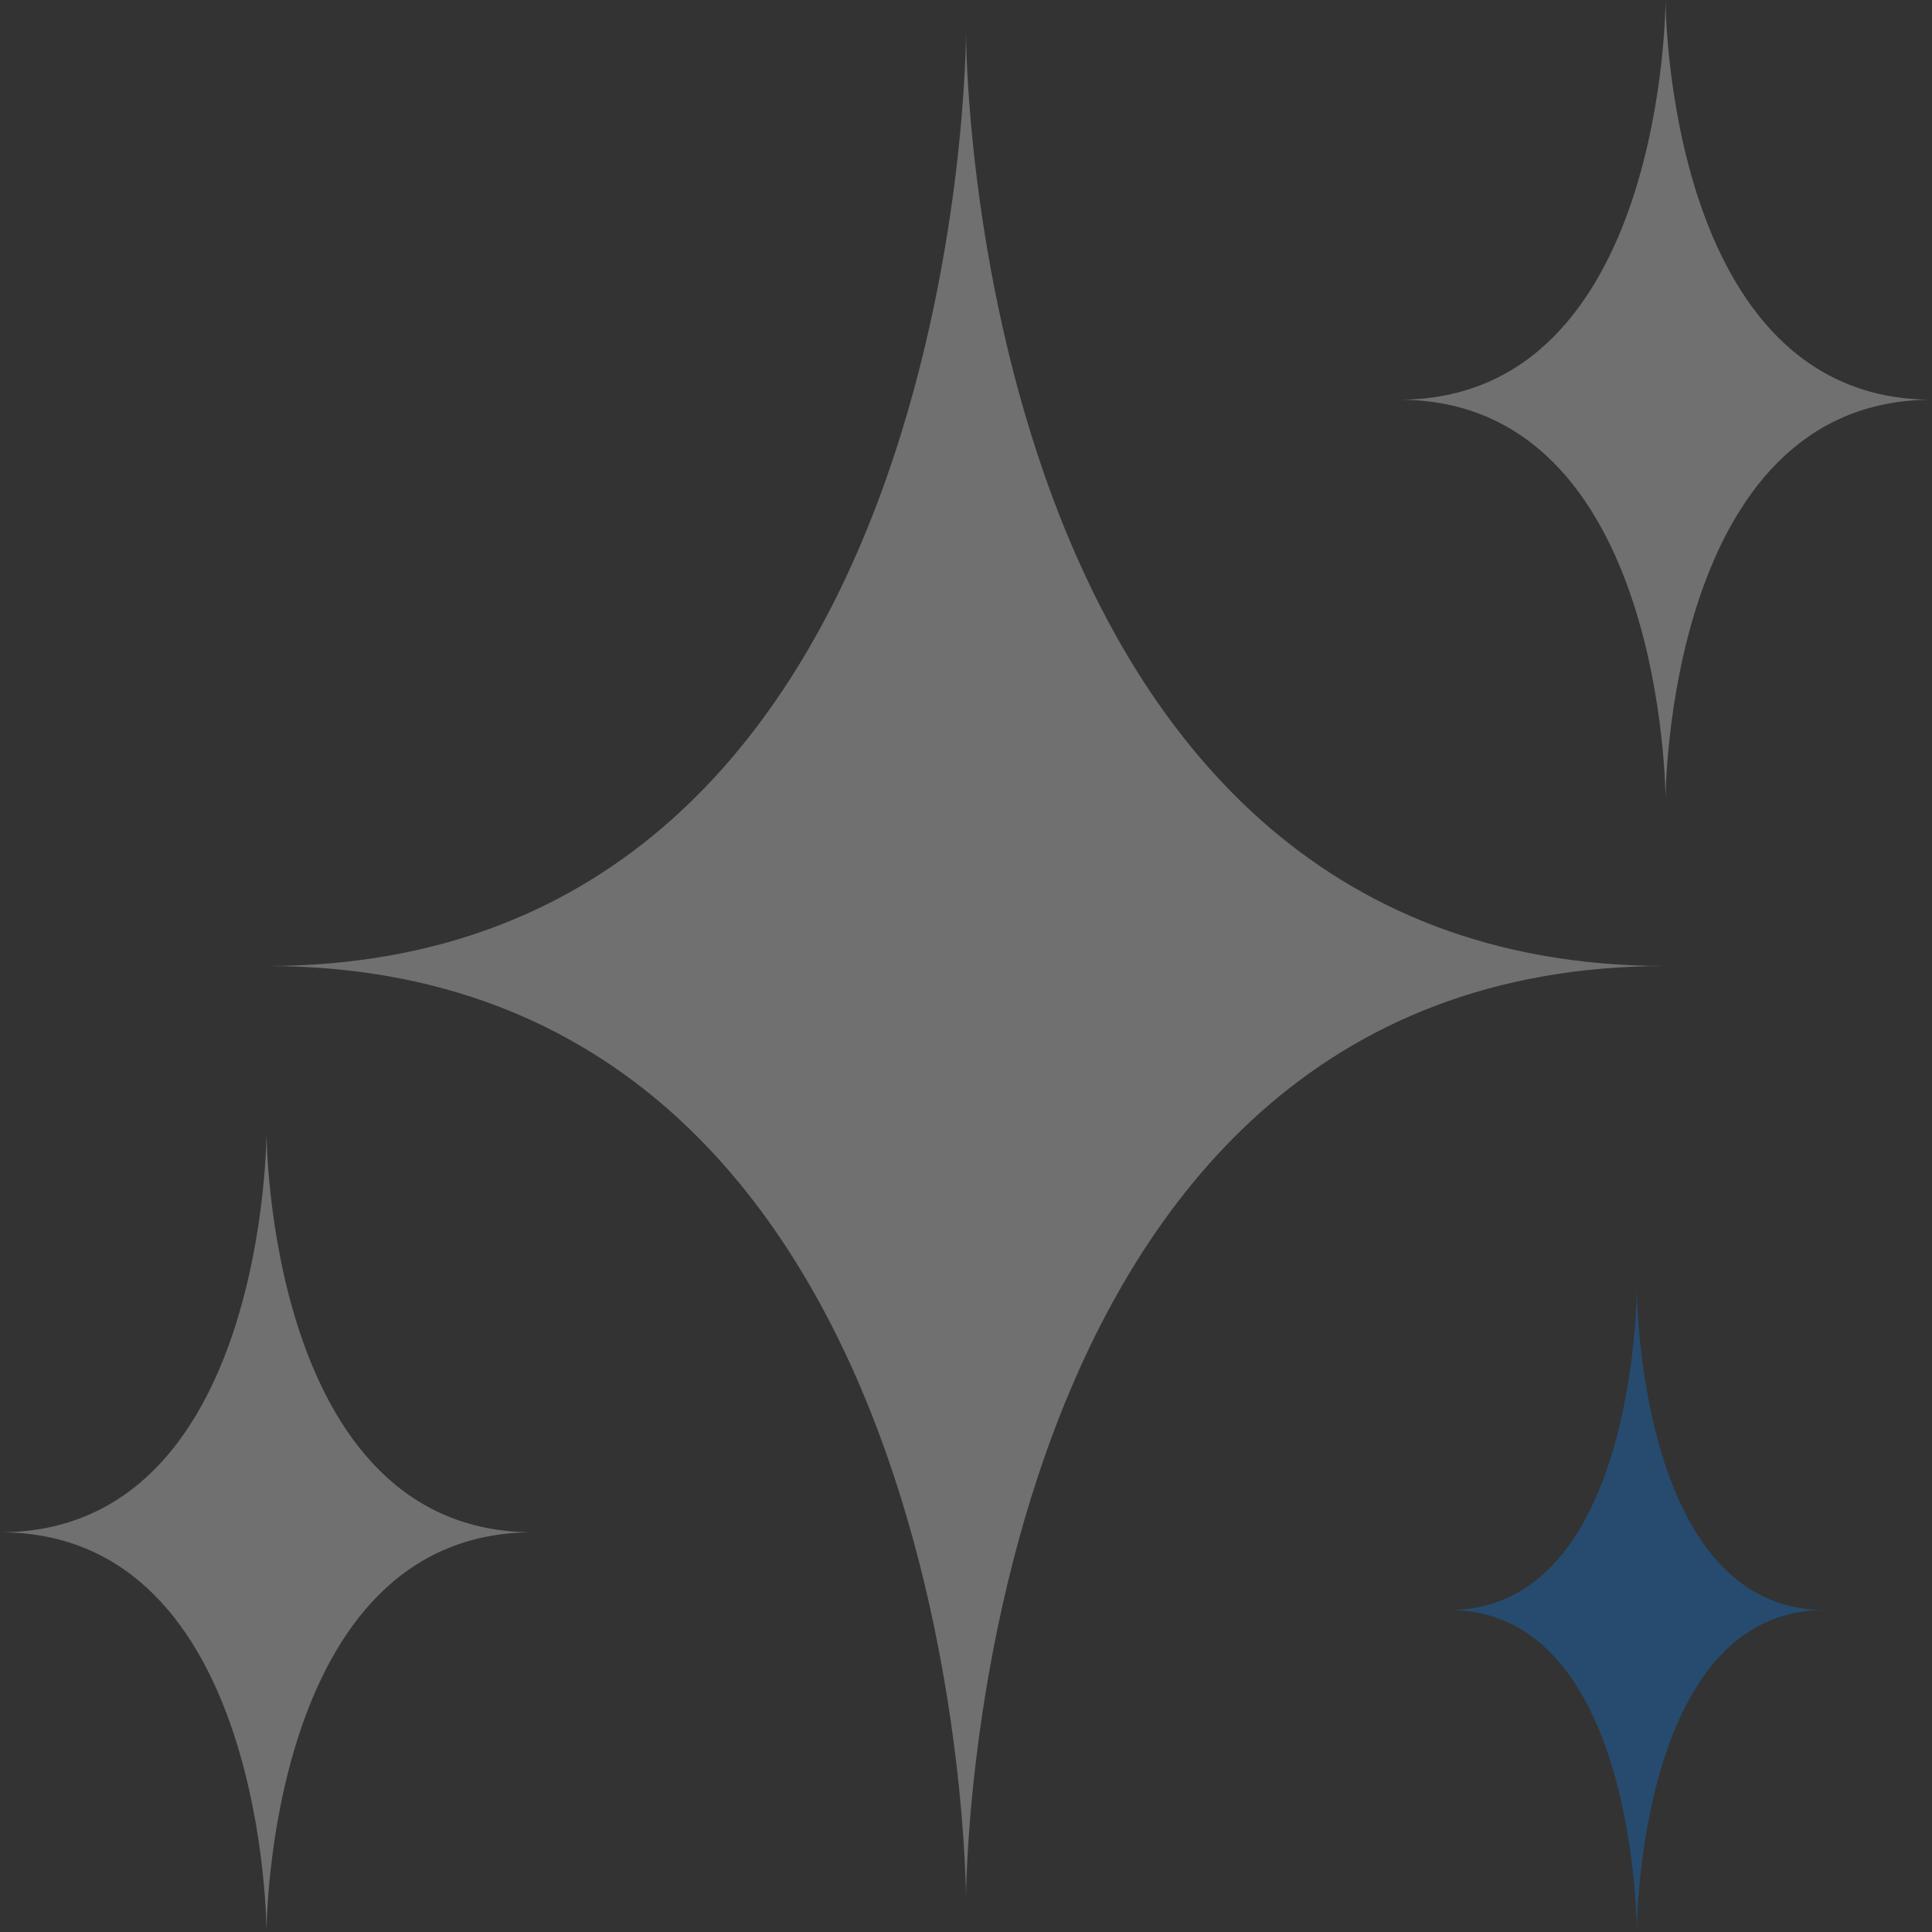 <svg width="36" height="36" viewBox="0 0 36 36" fill="none" xmlns="http://www.w3.org/2000/svg">
<rect x="0" y="0" width="36" height="36" fill="#333333" stroke="none"/>
<g opacity="0.3">
<path d="M18 35.379C18 35.379 18 18 31.035 18C18 18 18 0.621 18 0.621C18 0.621 18 18 4.966 18C18 18 18 35.379 18 35.379ZM31.035 14.897C31.035 14.897 31.035 7.448 36 7.448C31.035 7.448 31.035 0 31.035 0C31.035 0 31.035 7.448 26.069 7.448C31.035 7.448 31.035 14.897 31.035 14.897ZM4.966 36C4.966 36 4.966 28.552 9.931 28.552C4.966 28.552 4.966 21.103 4.966 21.103C4.966 21.103 4.966 28.552 0 28.552C4.966 28.552 4.966 36 4.966 36Z" fill="white"/>
<path d="M30.5 36C30.5 36 30.5 30 34 30C30.5 30 30.5 24 30.5 24C30.5 24 30.5 30 27 30C30.5 30 30.5 36 30.5 36Z" fill="#0884F7"/>
</g>
</svg>
